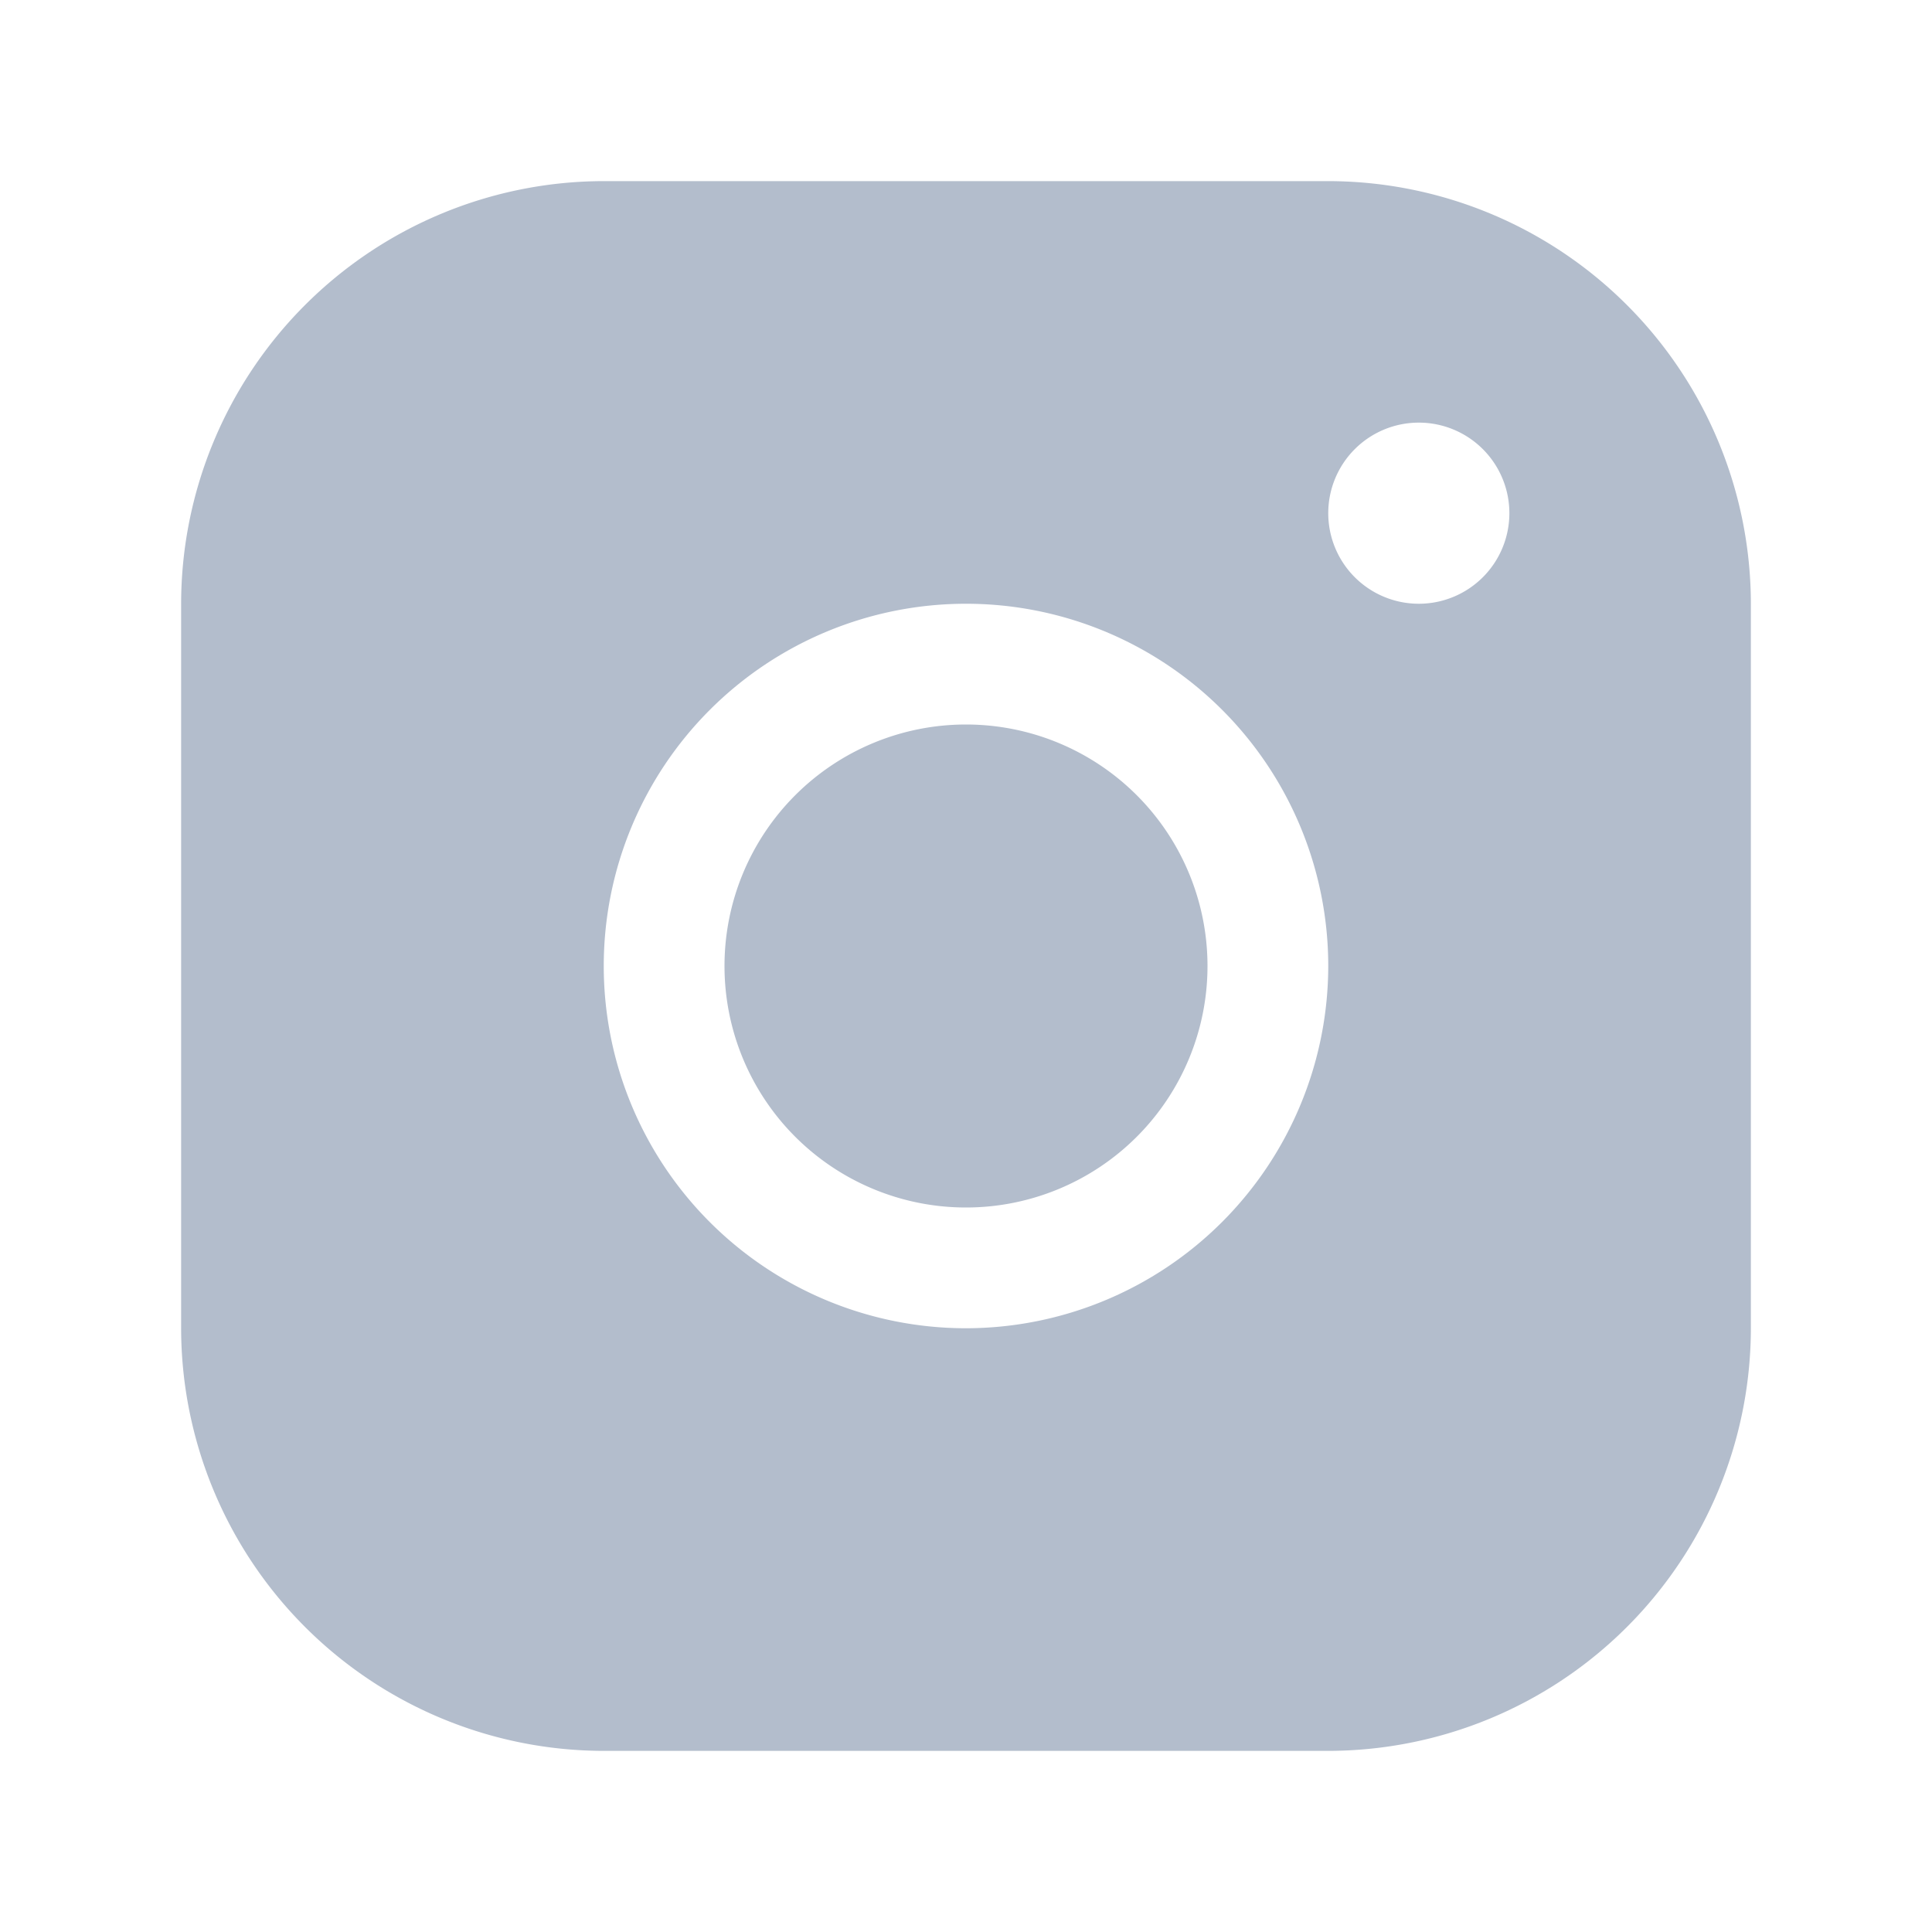 <svg xmlns="http://www.w3.org/2000/svg" viewBox="0 0 256 256" focusable="false" color="rgb(179, 189, 204) /* {&quot;name&quot;:&quot;Gray/75&quot;} */" style="user-select: none; width: 100%; height: 100%; display: inline-block; fill: rgb(179, 189, 204); color: rgb(179, 189, 204); flex-shrink: 0;"><g color="rgb(179, 189, 204) /* {&quot;name&quot;:&quot;Gray/75&quot;} */" weight="fill"><path d="M176,24H80A56.06,56.06,0,0,0,24,80v96a56.06,56.06,0,0,0,56,56h96a56.06,56.06,0,0,0,56-56V80A56.06,56.06,0,0,0,176,24ZM128,176a48,48,0,1,1,48-48A48.05,48.05,0,0,1,128,176Zm60-96a12,12,0,1,1,12-12A12,12,0,0,1,188,80Zm-28,48a32,32,0,1,1-32-32A32,32,0,0,1,160,128Z"></path></g></svg>